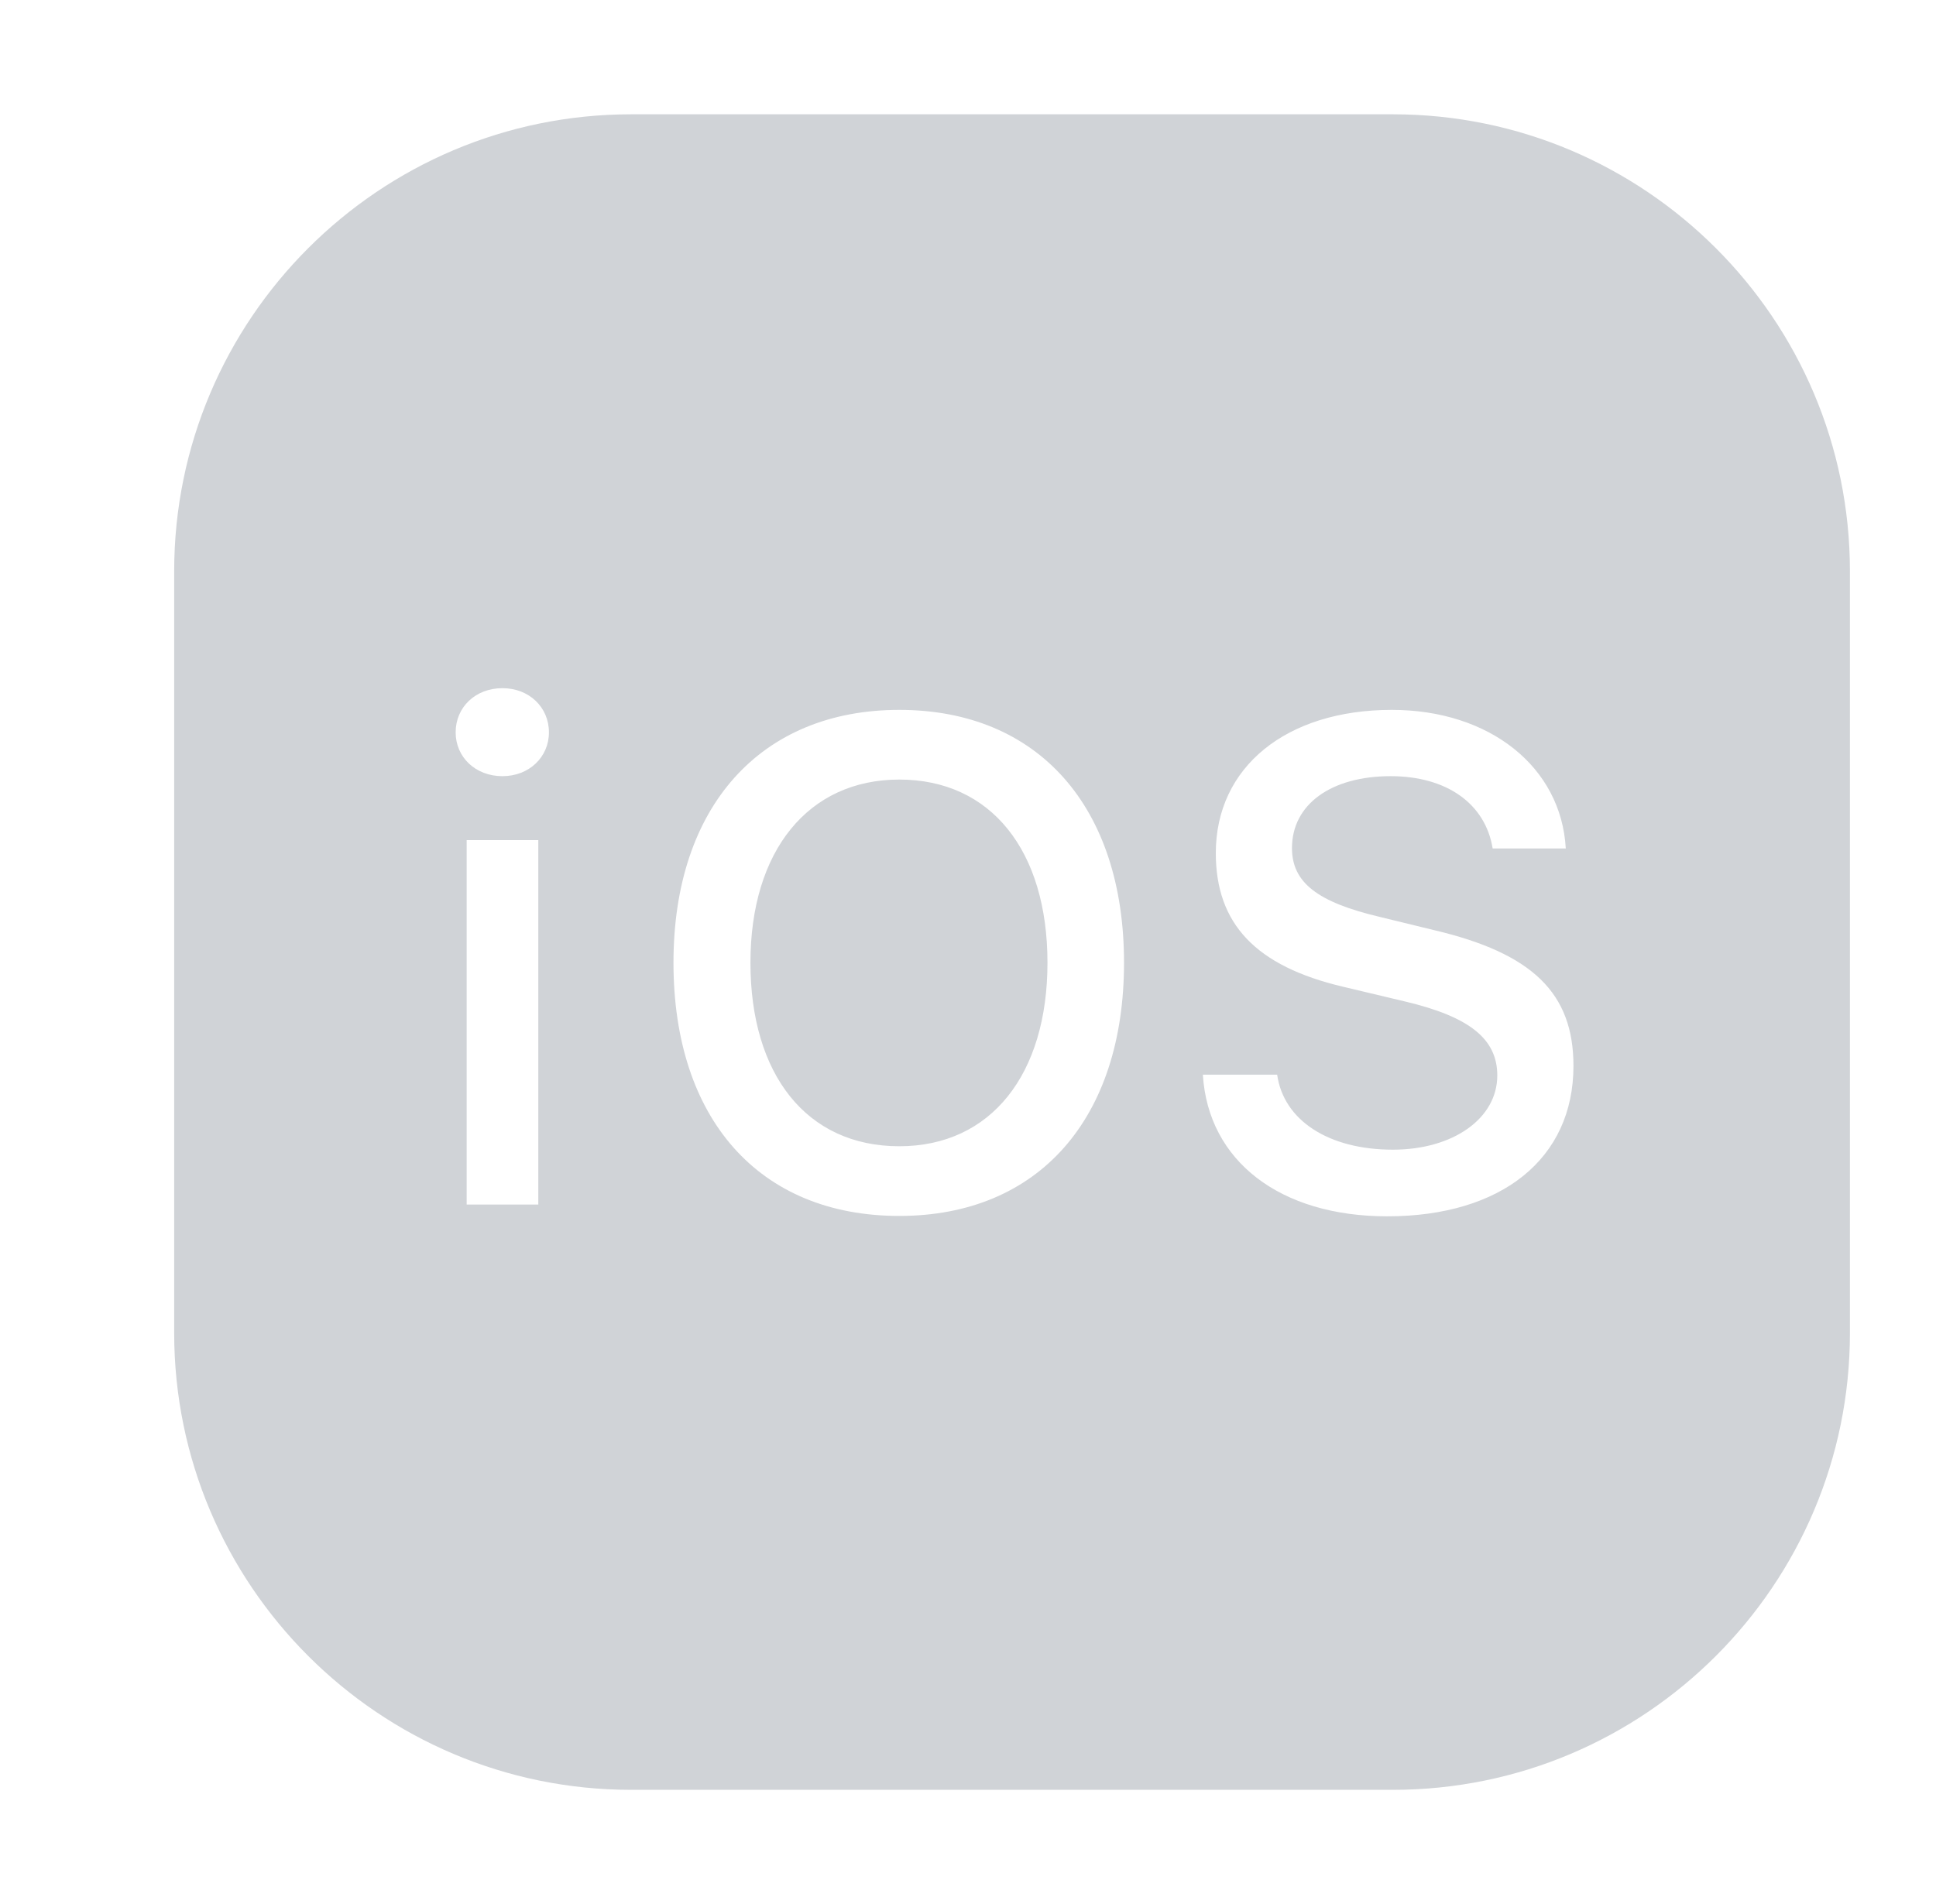 <svg width="61" height="60" viewBox="0 0 61 60" fill="none" xmlns="http://www.w3.org/2000/svg">
<path d="M19.888 3.602C11.944 3.602 5.488 10.058 5.488 18.002V42.002C5.488 49.946 11.944 56.402 19.888 56.402H43.888C51.832 56.402 58.288 49.946 58.288 42.002V18.002C58.288 10.058 51.832 3.602 43.888 3.602H19.888ZM15.831 21.686C16.671 21.686 17.296 22.286 17.296 23.078C17.296 23.858 16.671 24.459 15.831 24.459C14.979 24.459 14.357 23.858 14.357 23.078C14.357 22.286 14.979 21.686 15.831 21.686ZM28.335 22.37C32.715 22.37 35.416 25.429 35.416 30.337C35.416 35.233 32.739 38.317 28.335 38.317C23.907 38.317 21.22 35.245 21.22 30.337C21.22 25.417 23.967 22.37 28.335 22.37ZM43.853 22.37C46.937 22.37 49.191 24.169 49.335 26.737H47.031C46.803 25.333 45.592 24.459 43.816 24.459C41.944 24.459 40.708 25.345 40.708 26.725C40.708 27.805 41.5 28.43 43.492 28.898L45.161 29.305C48.293 30.038 49.577 31.298 49.577 33.59C49.577 36.506 47.32 38.329 43.708 38.329C40.336 38.329 38.068 36.59 37.9 33.866H40.241C40.445 35.306 41.86 36.229 43.888 36.229C45.784 36.229 47.177 35.246 47.177 33.89C47.177 32.738 46.3 32.042 44.284 31.562L42.316 31.094C39.568 30.446 38.308 29.114 38.308 26.882C38.308 24.17 40.529 22.37 43.853 22.37ZM28.335 24.566C25.467 24.566 23.645 26.809 23.645 30.337C23.645 33.853 25.407 36.121 28.335 36.121C31.227 36.121 33.004 33.853 33.004 30.337C33.004 26.809 31.227 24.566 28.335 24.566ZM14.704 26.474H16.961V37.959H14.704V26.474Z" fill="#D0D3D7"/>
</svg>
